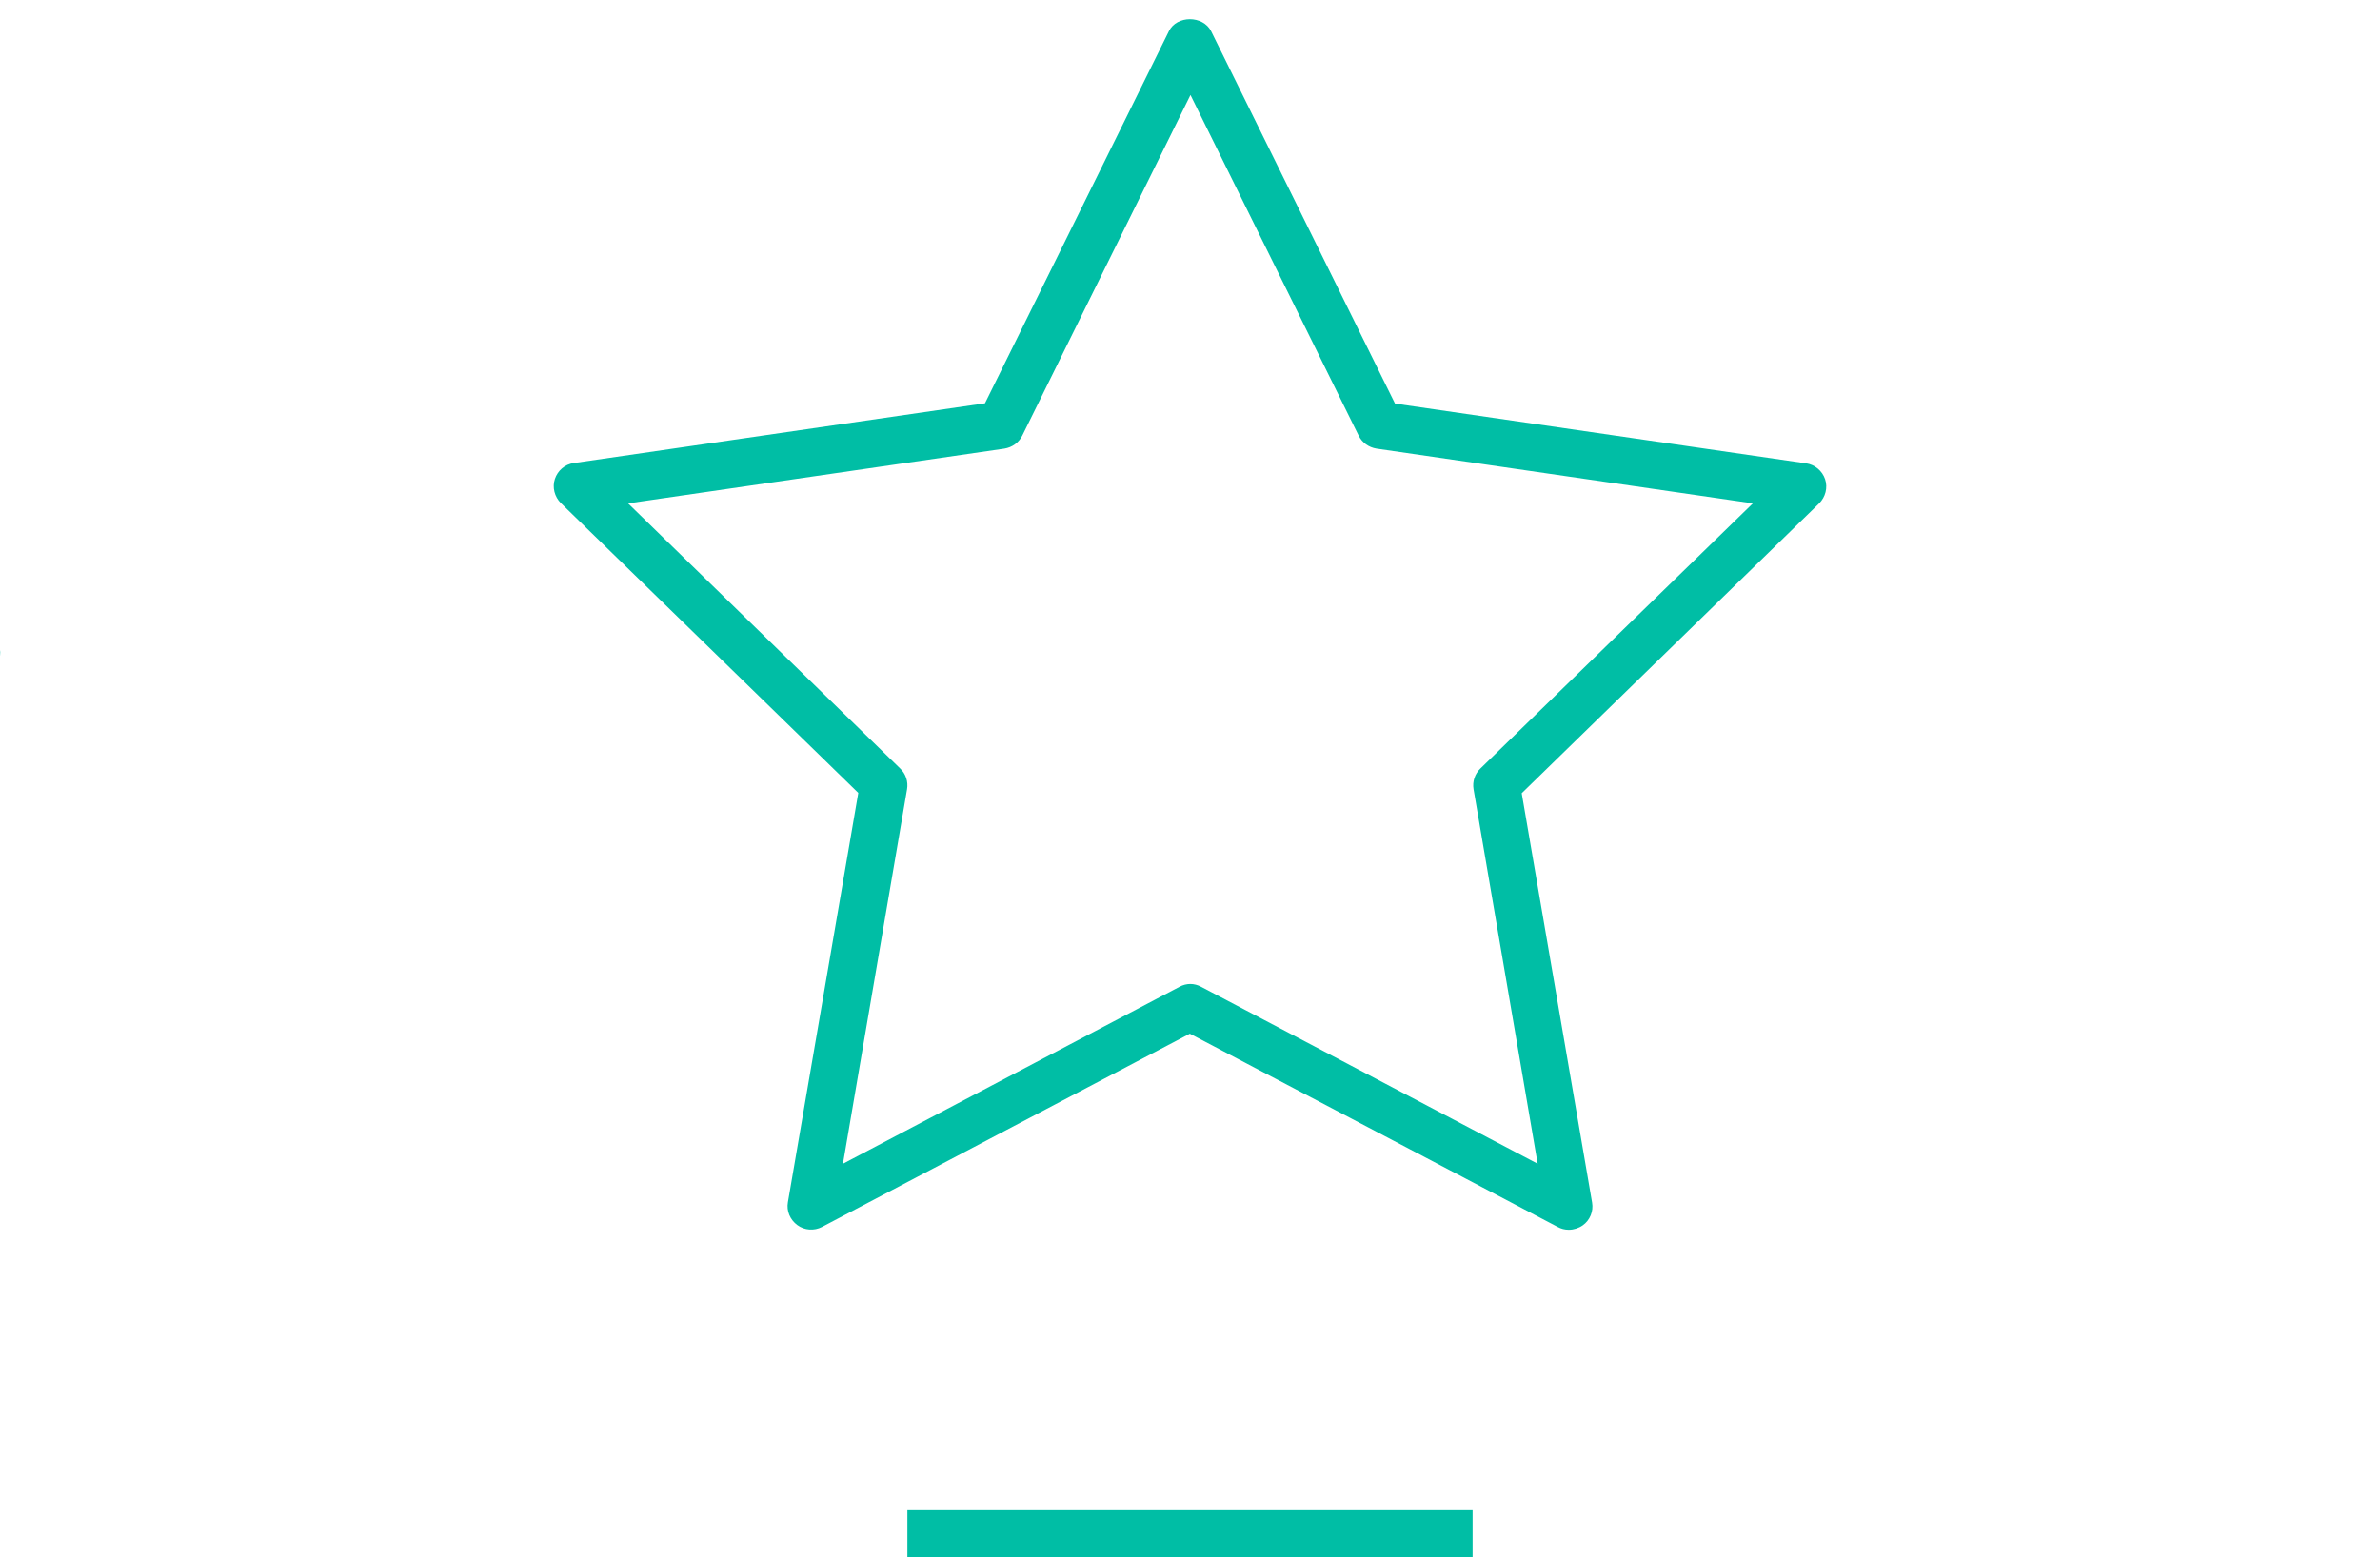 <?xml version="1.0" encoding="UTF-8"?>
<svg xmlns="http://www.w3.org/2000/svg" viewBox="0 0 76.09 49.73" width="110" height="72"><defs><style>.cls-1{fill:#00bea5;}</style></defs><g id="Ebene_2"><path class="cls-1" d="m-39.71,49.9c-.16,0-.31-.05-.44-.14-.23-.17-.35-.45-.3-.73l2.78-16.18-11.76-11.46c-.2-.2-.28-.5-.19-.77.09-.27.32-.47.61-.51l16.25-2.36,7.27-14.72c.25-.51,1.09-.51,1.35,0l7.27,14.72L-.64,20.1c.28.04.52.24.61.51.09.27.01.57-.19.77l-11.76,11.46,2.78,16.18c.05.28-.07.57-.3.73-.23.17-.54.19-.79.06l-14.54-7.64-14.53,7.64c-.11.06-.23.09-.35.09Zm14.88-9.32c.12,0,.24.03.35.09l13.54,7.12-2.59-15.07c-.04-.24.04-.49.22-.66L-2.36,21.37l-15.14-2.2c-.25-.04-.46-.19-.57-.41l-6.77-13.72-6.77,13.72c-.11.22-.32.37-.57.41l-15.14,2.2,10.95,10.68c.18.17.26.42.22.66l-2.59,15.07,13.54-7.12c.11-.06.23-.09.35-.09Z"/></g><g id="Isolationsmodus"><path class="cls-1" d="m50.15,39.29c-.12,0-.24-.03-.35-.09l-11.76-6.18-11.76,6.18c-.25.13-.56.11-.79-.06-.23-.17-.35-.45-.3-.73l2.25-13.09-9.51-9.27c-.2-.2-.28-.5-.19-.77.09-.27.32-.47.61-.51l13.14-1.91L37.37.96c.25-.51,1.09-.51,1.35,0l5.88,11.91,13.14,1.91c.28.04.52.24.61.51.09.27.01.57-.19.77l-9.51,9.27,2.25,13.09c.05.28-.07.57-.3.73-.13.09-.29.14-.44.14Zm-12.1-7.86c.12,0,.24.03.35.09l10.76,5.66-2.05-11.98c-.04-.24.04-.49.22-.66l8.71-8.48-12.03-1.75c-.25-.04-.46-.19-.57-.41l-5.38-10.9-5.38,10.9c-.11.22-.32.37-.57.41l-12.03,1.75,8.7,8.48c.18.17.26.42.22.66l-2.05,11.98,10.76-5.66c.11-.06.23-.09.35-.09Z"/><rect class="cls-1" x="29.01" y="48.26" width="18.07" height="1.5"/></g></svg>
